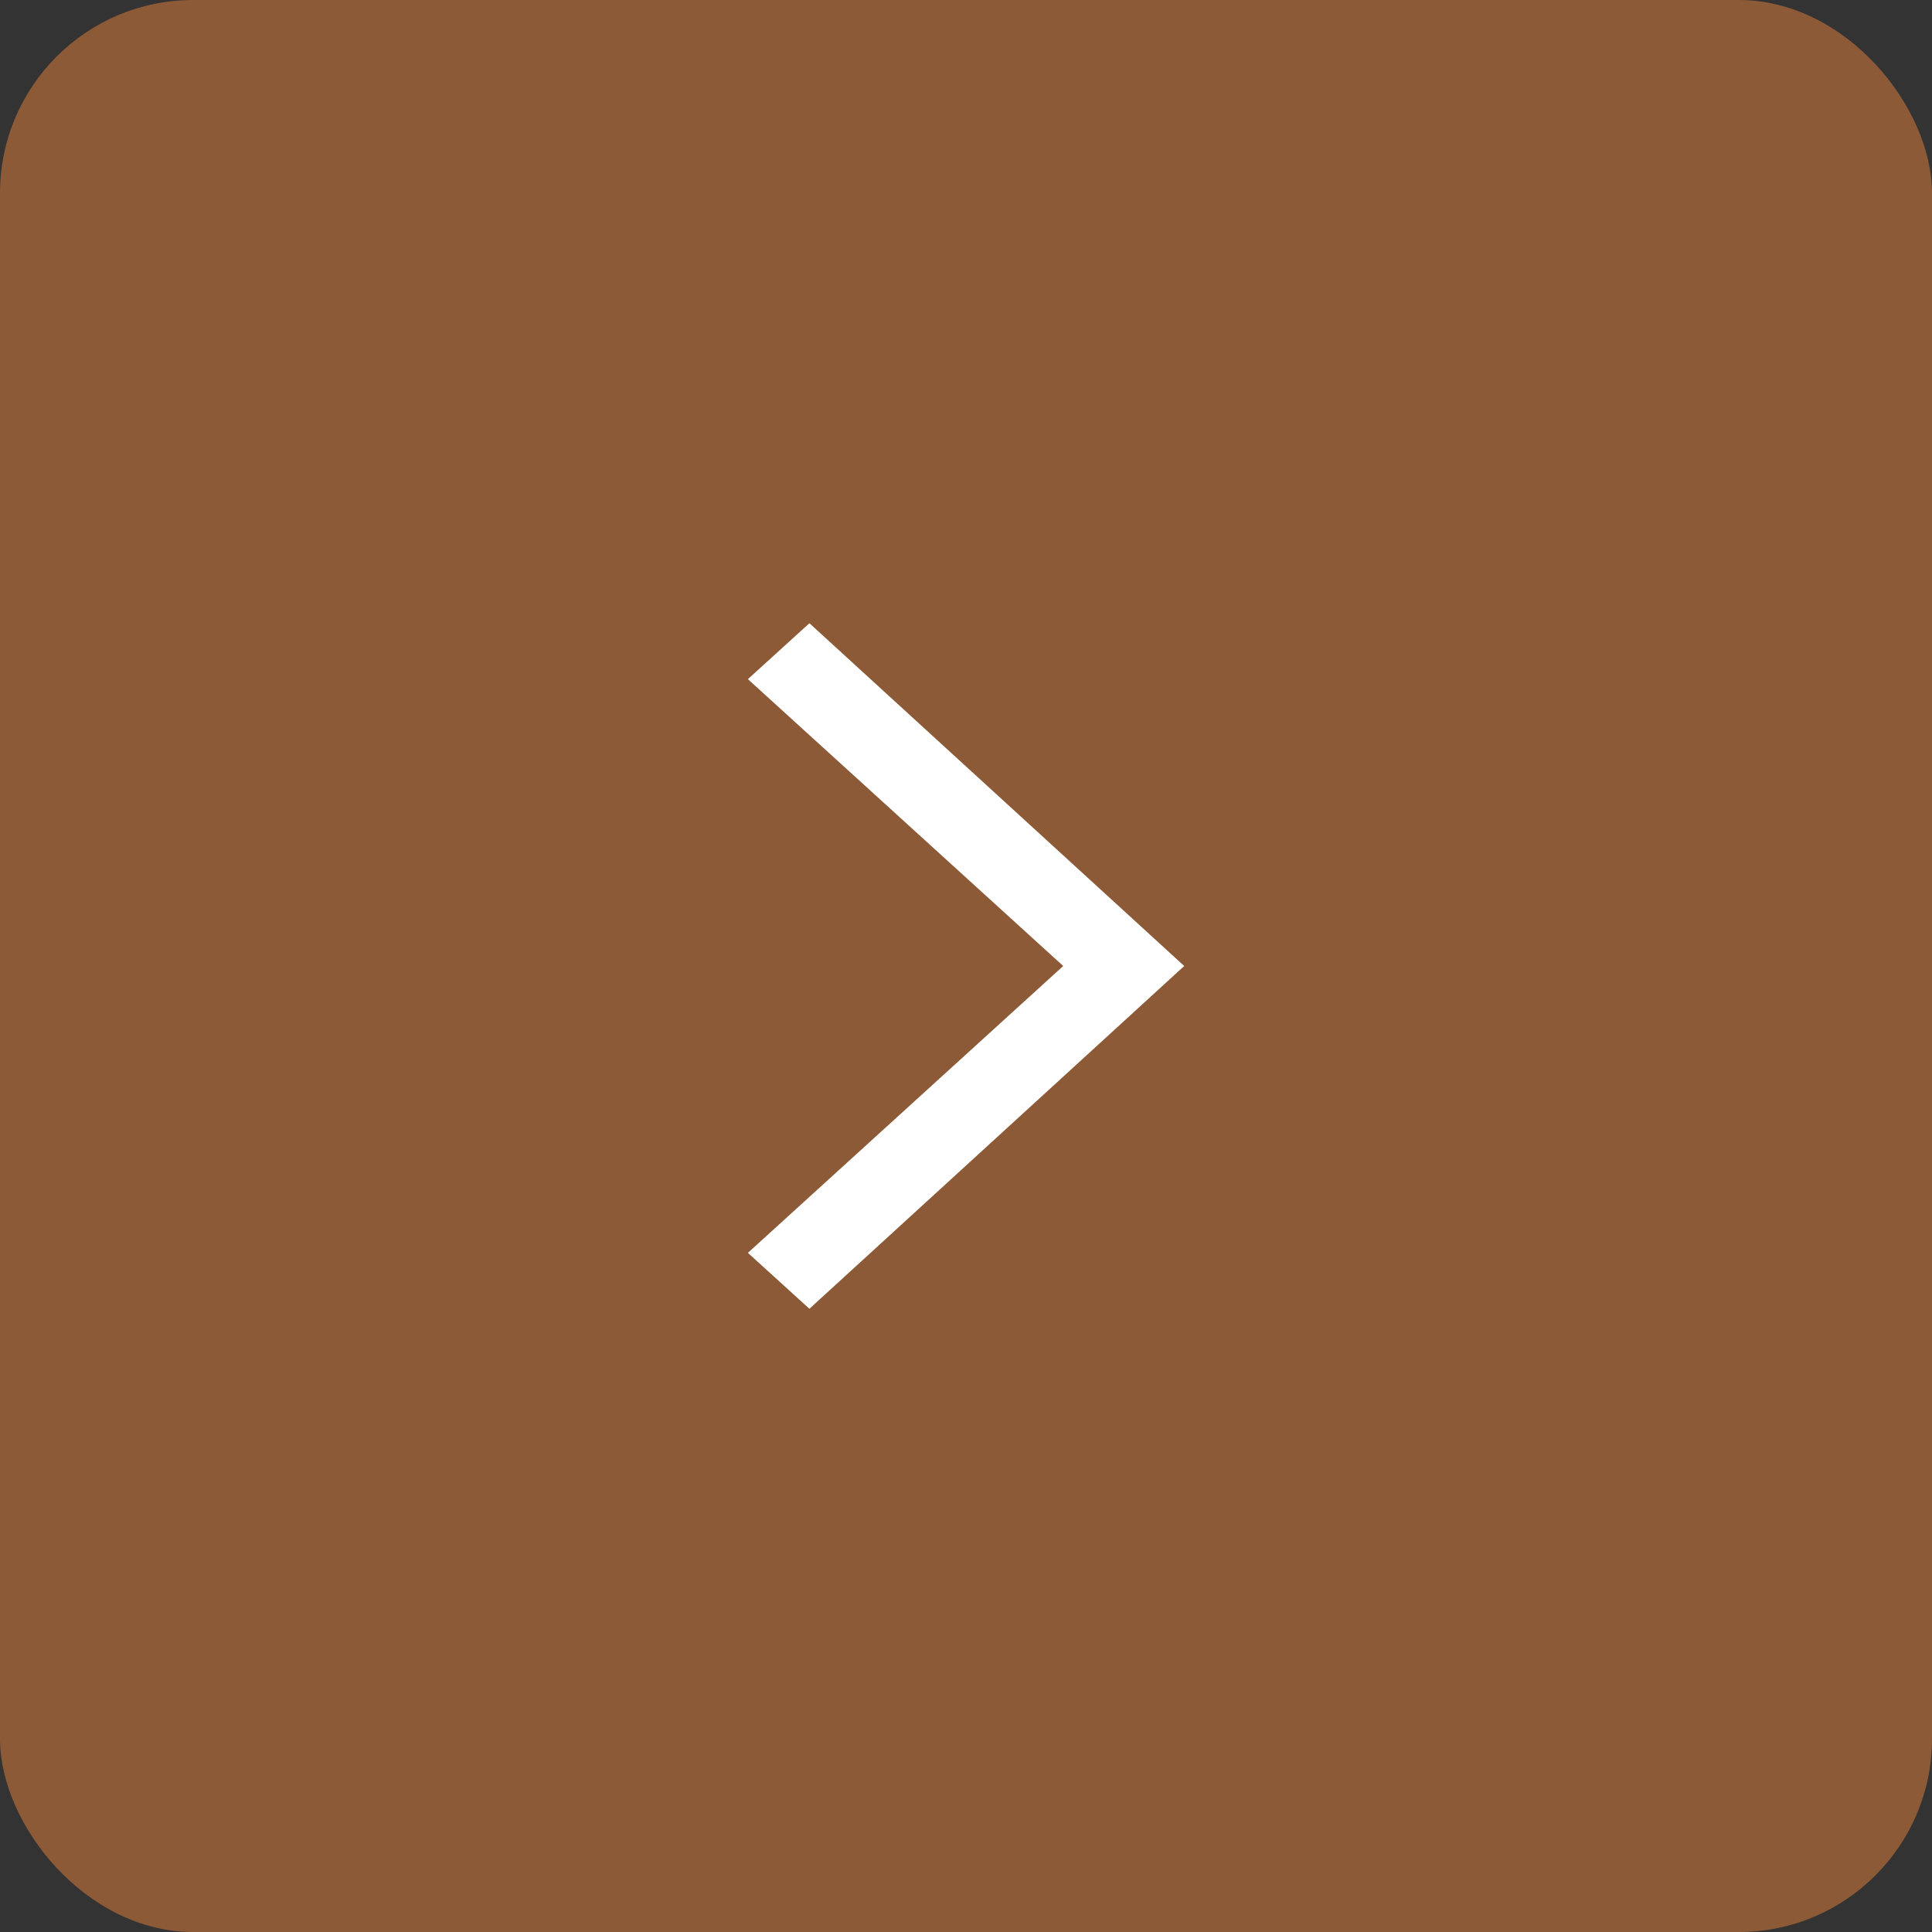<?xml version="1.0" encoding="UTF-8"?> <svg xmlns="http://www.w3.org/2000/svg" width="19" height="19" viewBox="0 0 19 19" fill="none"><rect x="0" y="0" width="19" height="19" fill="#333333" stroke="none"/><rect width="19" height="19" rx="1.9" fill="#8C5A36"></rect><path d="M7.96 6.129L7.355 6.679L10.456 9.5L7.355 12.321L7.96 12.871L11.646 9.5L7.96 6.129Z" fill="white"></path></svg> 